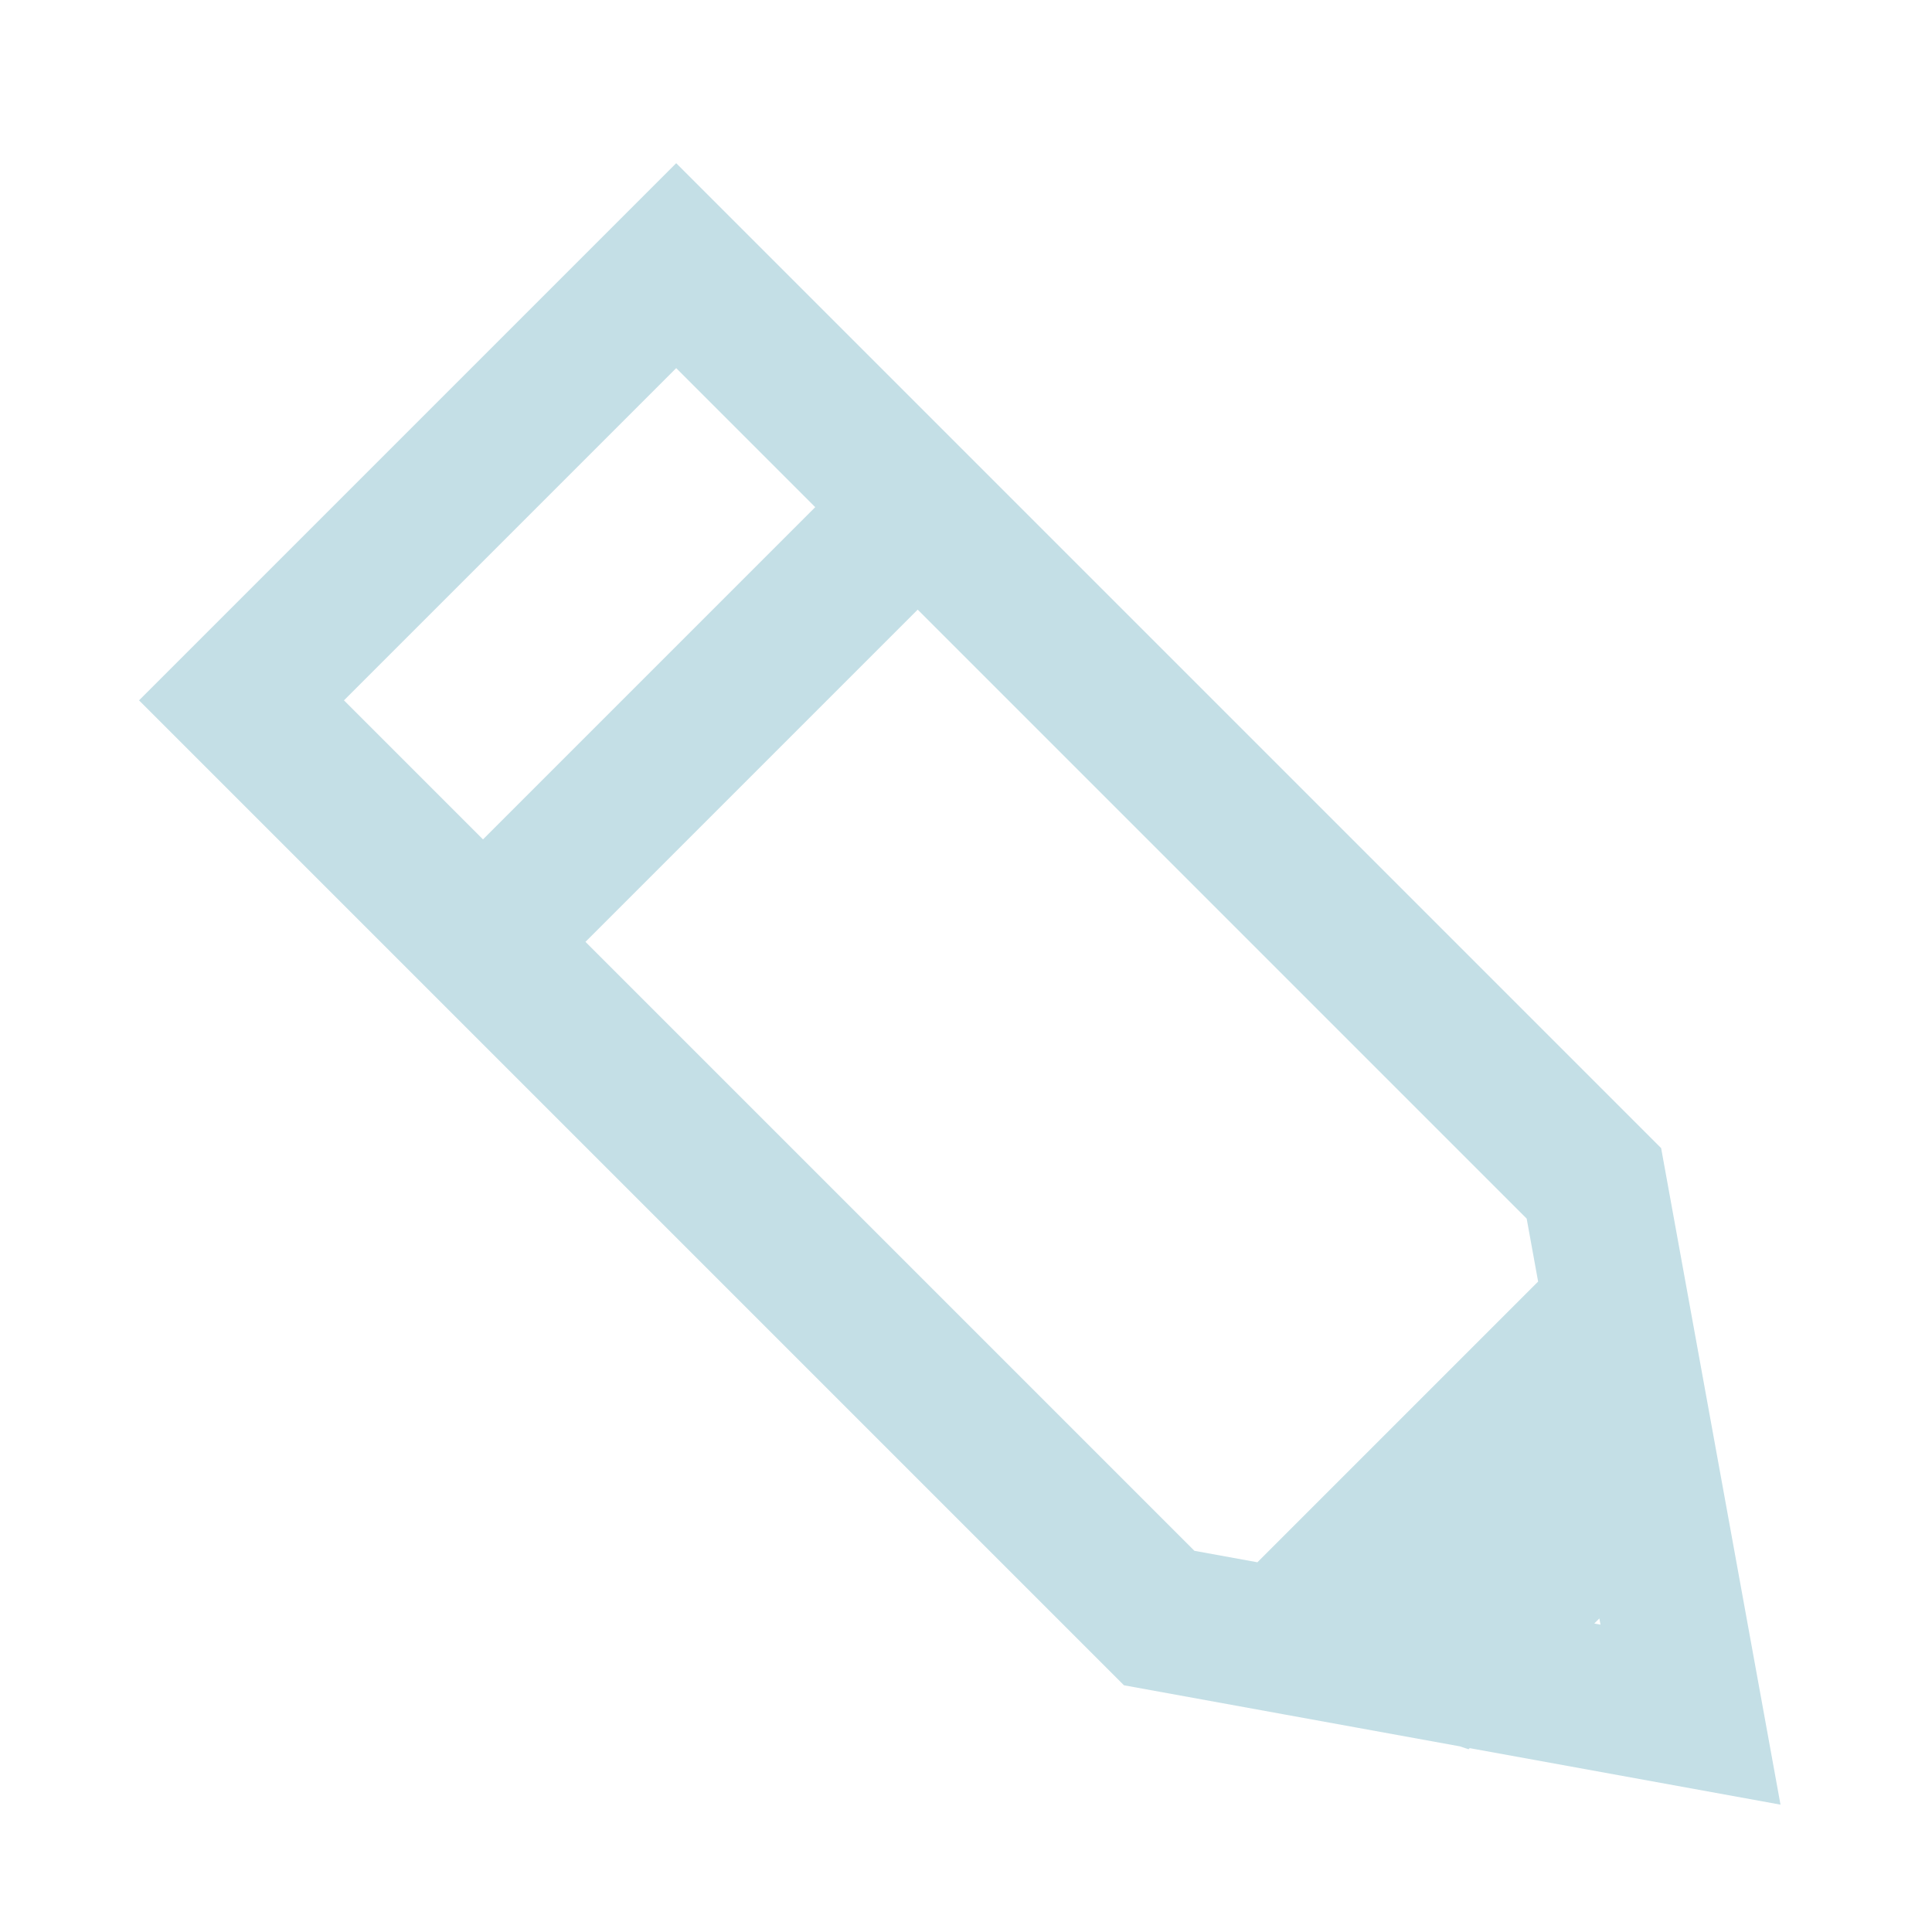 <svg xmlns="http://www.w3.org/2000/svg" aria-hidden="true" viewBox="0 0 40 37" width="18" height="18"> <path fill="none" stroke="#c4dfe6" stroke-width="3" d="m10,18 9-9 14,14-19-19-9,9 19,19 11,2-2-11-1-1m1,4-6,6 3,1 4-4"/> </svg>

